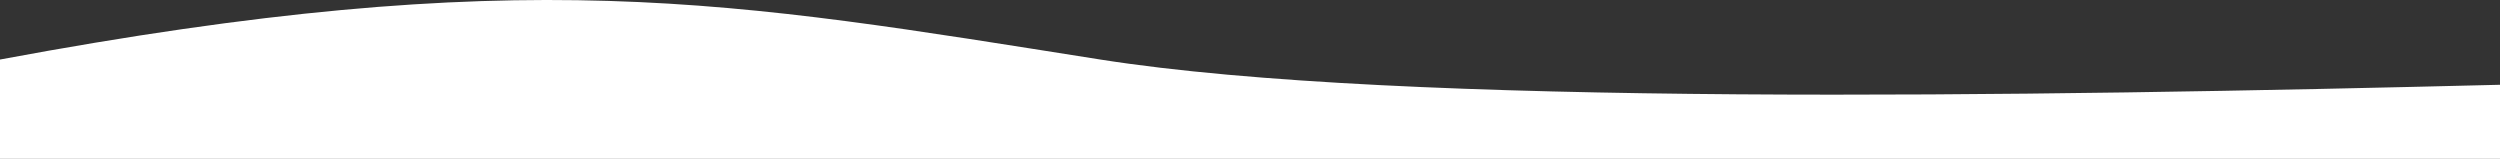 <svg width="1445" height="92" viewBox="0 0 1445 92" fill="none" xmlns="http://www.w3.org/2000/svg">
<rect x="0" y="0" width="1445" height="92" fill="#333333" stroke="none"/>
<path d="M636 34.411C810 61.82 1173.9 55.742 1445 49.002L1445 91.82L0 91.82L5.01887e-06 34.41C304 -22.18 421.6 0.637 636 34.411Z" fill="white"/>
</svg>

